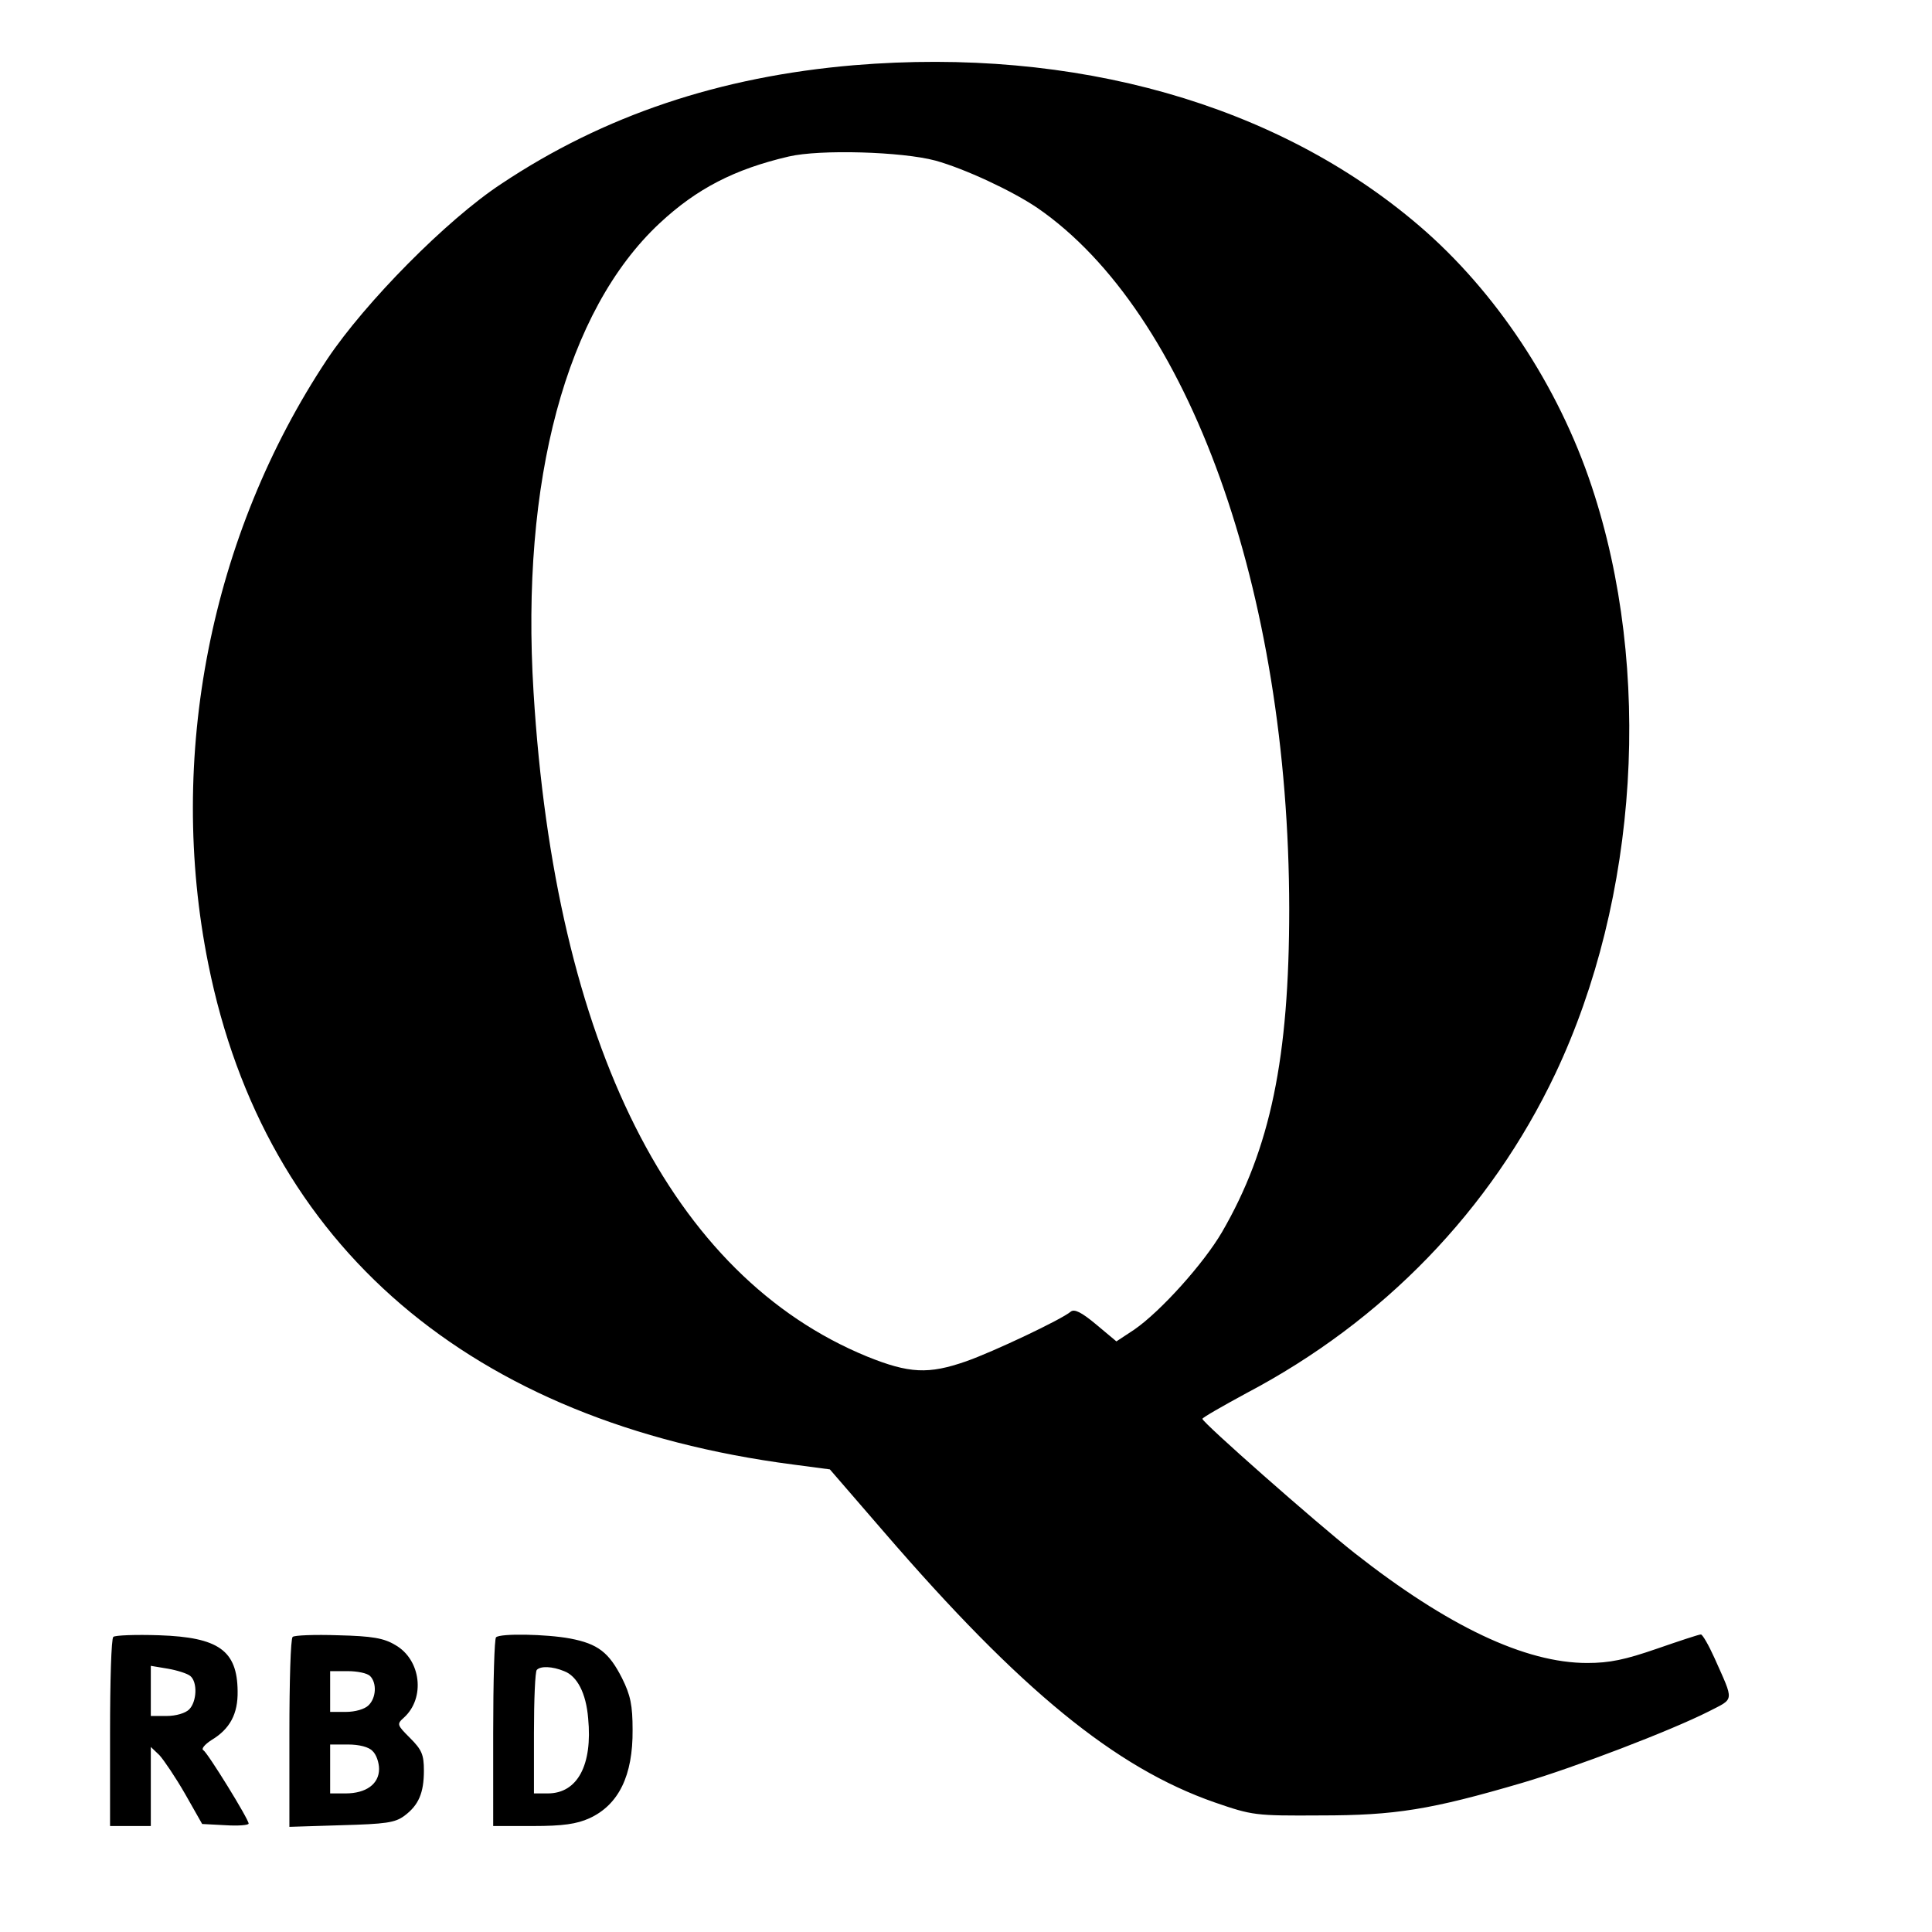 <svg version="1" xmlns="http://www.w3.org/2000/svg" width="632" height="632" viewBox="0 0 474 474"><path d="M209.5 16c-32.9 2.8-61.3 12.3-86.5 29.1-13.4 8.8-33.4 29.1-42.7 43-28.7 43.2-39.4 97.7-29.2 148.4C65 305.8 115.5 349 194.5 359.3l9.1 1.2L217 376c33.3 38.6 56.6 57.7 81 66.2 9.3 3.2 9.9 3.3 26 3.2 18.3 0 27-1.4 49.5-8 12.9-3.8 36.4-12.8 45.7-17.5 6.4-3.3 6.3-2.2 1.4-13.2-1.4-3.1-2.9-5.7-3.3-5.7-.5 0-5.3 1.6-10.8 3.5-7.8 2.7-11.6 3.5-17.1 3.5-15.2 0-34.2-9-57.1-27-9.5-7.5-37.3-32-37.3-32.9 0-.3 4.9-3.1 10.8-6.3 33.6-17.7 59.9-44.9 75.8-78.4 20.4-43.1 23.9-99.1 8.9-144.1-8.2-24.7-23.6-47.9-42.3-63.9-34.9-29.9-84.5-43.9-138.7-39.4zm20 23.4c7.2 2 18.8 7.4 25 11.6 37.2 25.6 61.7 93.8 61.8 172 0 36.5-4.6 58.8-16.5 79.3-4.5 7.7-15 19.4-21.5 23.9l-4.4 2.9-4.9-4.1c-3.7-3.1-5.4-3.9-6.3-3.2-2.2 1.9-19.1 9.9-25.7 12.2-9.2 3.2-13.9 3-24.3-1.2-47.9-19.7-76.5-76.5-81.8-163-3.2-51.9 8-93.6 30.9-115 9.1-8.5 18.4-13.3 31.7-16.4 7.7-1.8 27.8-1.2 36 1zM27.8 401.6c-.5.4-.8 11-.8 23.6V448h10v-19.4l2.1 2c1.1 1.2 4 5.5 6.3 9.5l4.2 7.4 5.7.3c3.1.2 5.7 0 5.7-.4 0-1.1-10-17.3-11.1-18-.6-.3.3-1.4 2-2.5 4.5-2.7 6.5-6.4 6.4-12-.1-10-4.7-13.2-19.2-13.7-5.8-.2-10.9 0-11.3.4zm18.9 9.6c1.8 1.5 1.6 6.3-.3 8.2-.9.9-3.2 1.6-5.5 1.6H37v-12.3l4.2.7c2.3.4 4.8 1.2 5.5 1.8zm25.1-9.6c-.5.4-.8 11-.8 23.6v23l12.8-.4c10.8-.3 13.1-.6 15.4-2.3 3.5-2.6 4.8-5.6 4.8-11.1 0-3.9-.5-5.1-3.4-8-3.2-3.2-3.3-3.4-1.5-5 5.3-4.8 4.2-14.2-2.1-17.8-2.8-1.7-5.7-2.2-14-2.4-5.8-.2-10.8 0-11.2.4zm19 9.6c1.7 1.7 1.5 5.4-.4 7.2-.9.9-3.2 1.6-5.5 1.6H81v-10h4.3c2.4 0 4.8.5 5.5 1.2zm.6 18.4c.9.8 1.6 2.8 1.6 4.4 0 3.7-3.2 6-8.2 6H81v-12h4.4c2.7 0 5.1.6 6 1.6zm30.3-27.9c-.4.3-.7 10.9-.7 23.5V448h9.8c7.3 0 10.7-.5 13.8-1.9 7.2-3.3 10.7-10.5 10.6-21.7 0-6-.5-8.5-2.6-12.7-3.2-6.3-5.9-8.4-12.7-9.7-5.9-1.1-17.2-1.3-18.2-.3zm16.7 8.3c3.2 1.2 5.4 5.4 5.9 11.6 1.1 11.4-2.6 18.4-9.9 18.4H131v-14.8c0-8.2.3-15.2.7-15.5.9-1 3.8-.9 6.7.3z"/></svg>